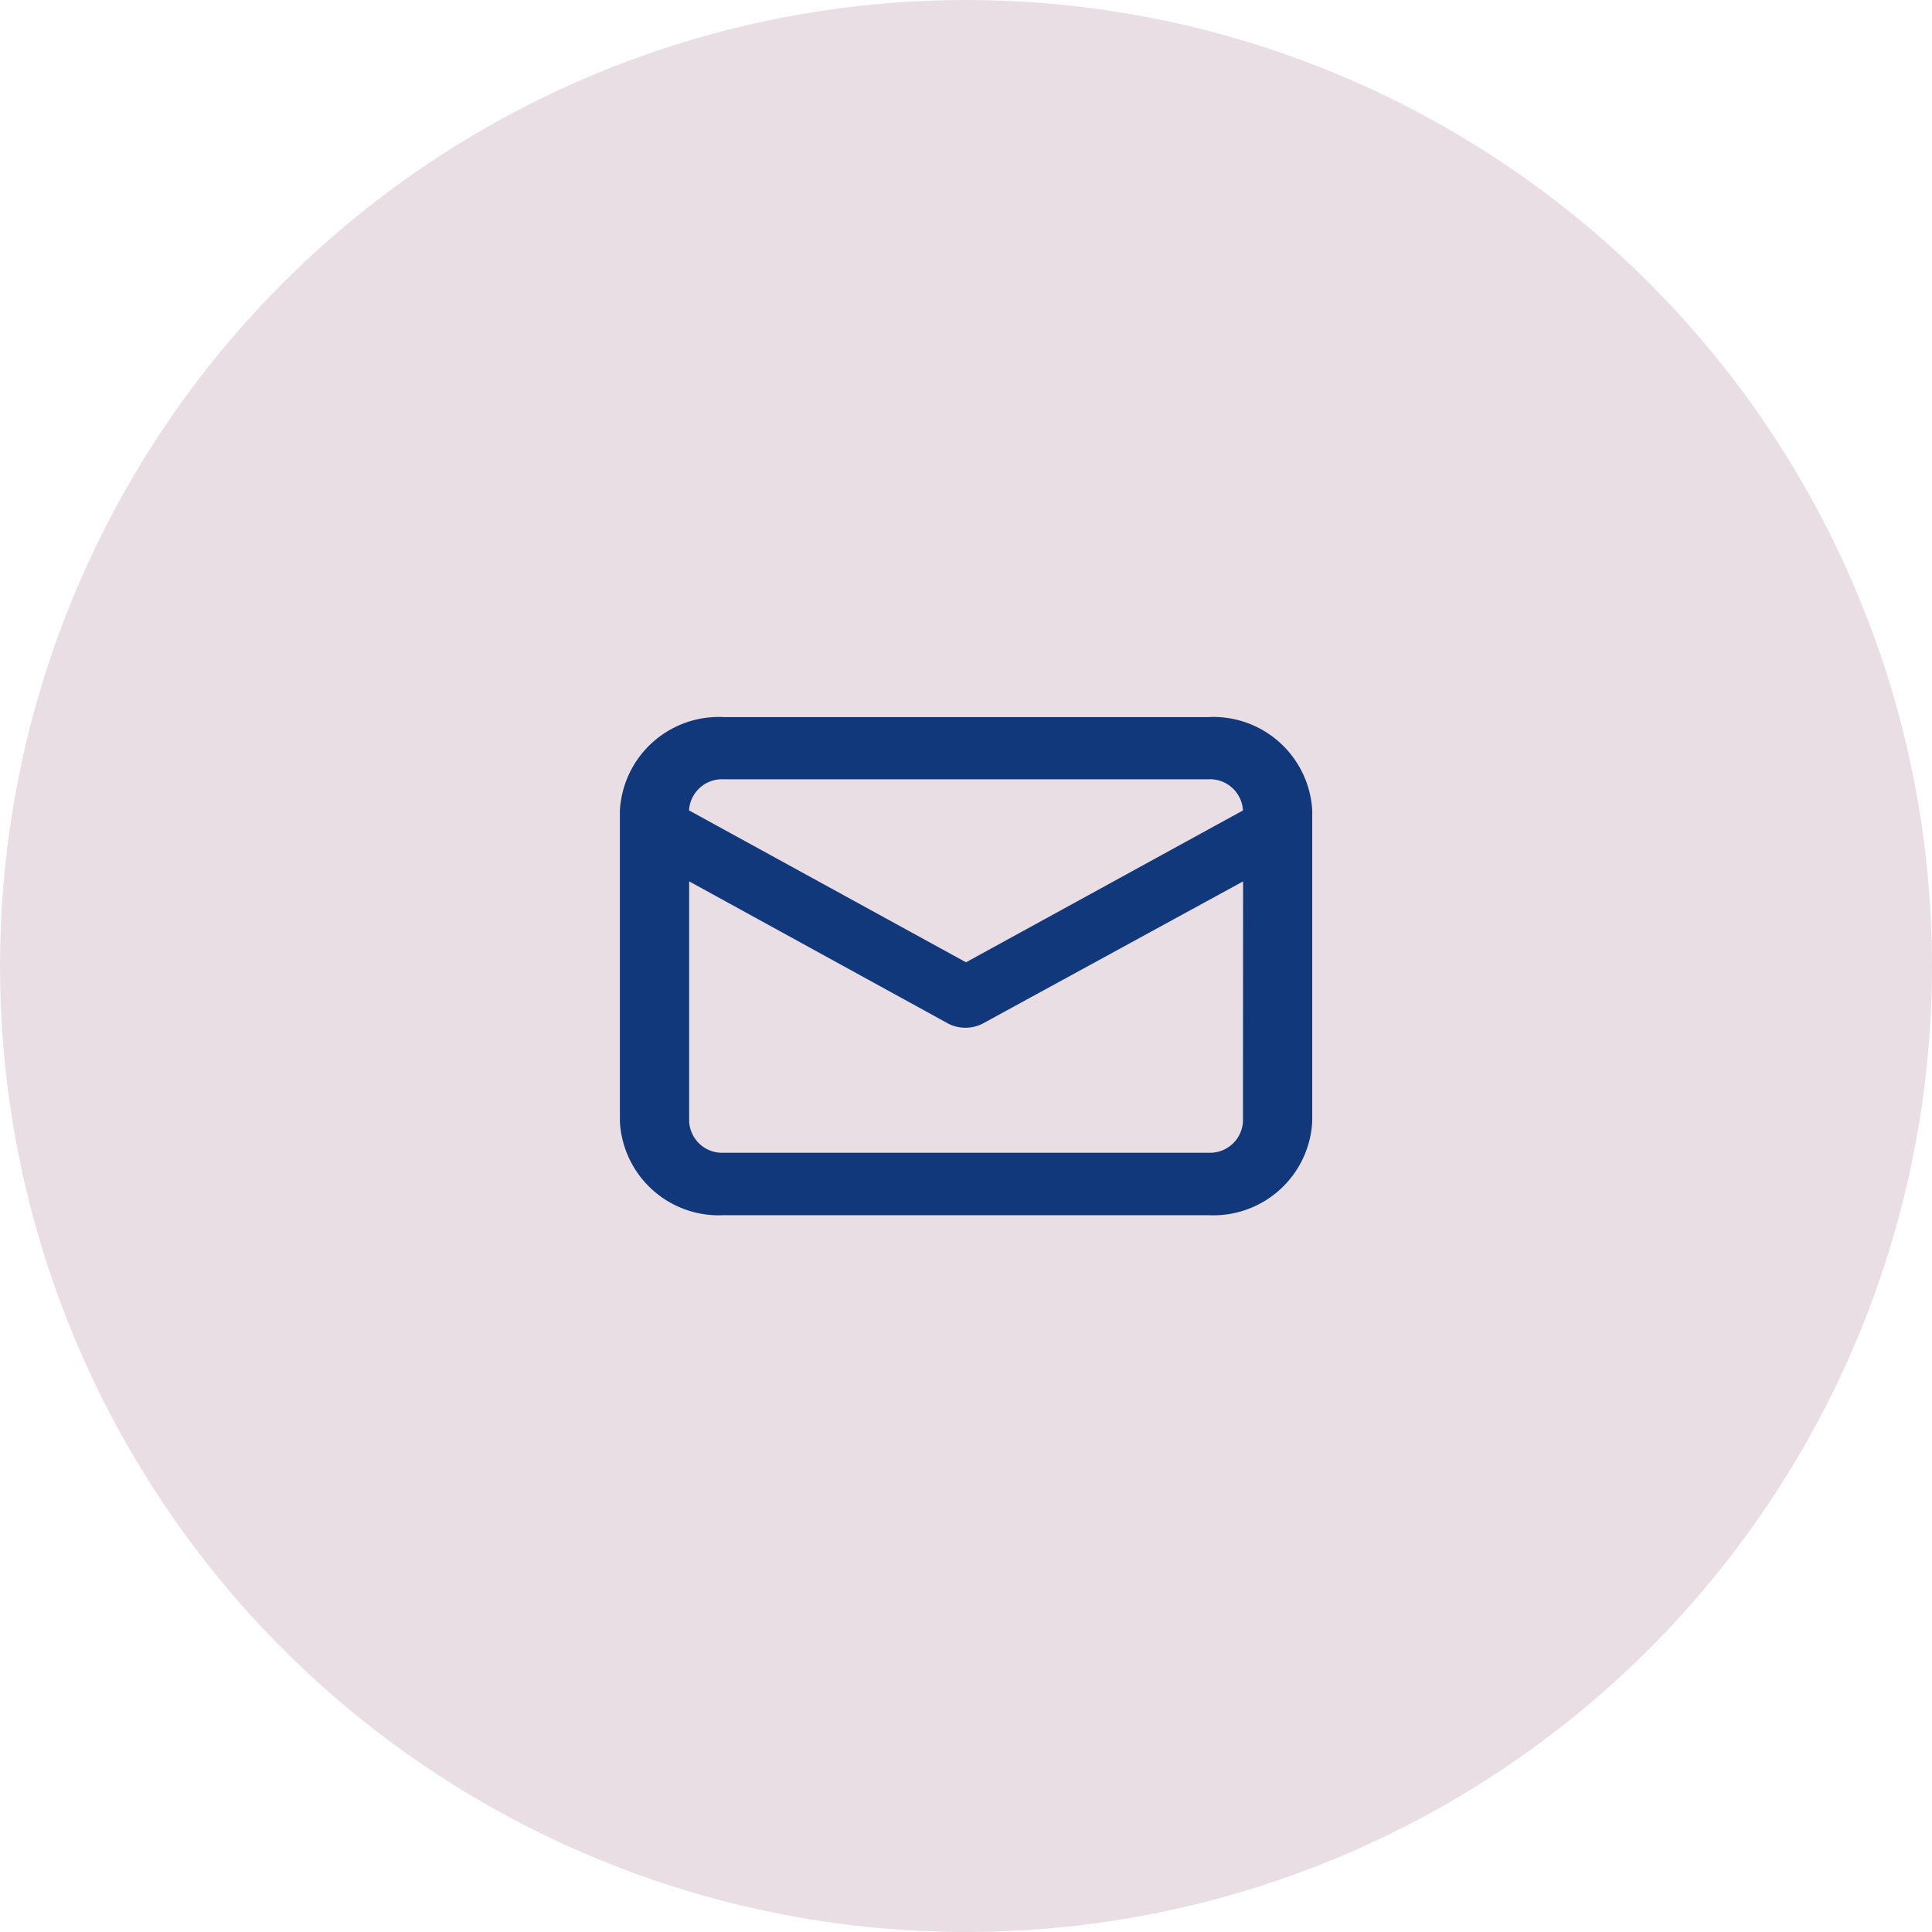 <svg xmlns="http://www.w3.org/2000/svg" width="62" height="62" viewBox="0 0 62 62"><g id="Group_23085" data-name="Group 23085" transform="translate(-191 -808)"><circle id="Ellipse_38" data-name="Ellipse 38" cx="31" cy="31" r="31" transform="translate(191 808)" fill="#eadee5"></circle><g id="Group_20592" data-name="Group 20592" transform="translate(206 823)"><rect id="Rectangle_3574" data-name="Rectangle 3574" width="32" height="32" fill="#12387c" opacity="0"></rect><path id="Path_9889" data-name="Path 9889" d="M21.75,4.69H6.2a3.178,3.178,0,0,0-3.334,3v9.985a3.178,3.178,0,0,0,3.334,3H21.75a3.178,3.178,0,0,0,3.334-3V7.685A3.178,3.178,0,0,0,21.75,4.69ZM6.2,6.686H21.75a1.06,1.06,0,0,1,1.111,1l-8.888,4.873L5.085,7.685A1.06,1.06,0,0,1,6.2,6.686ZM22.861,17.671a1.06,1.06,0,0,1-1.111,1H6.2a1.06,1.06,0,0,1-1.111-1V9.962L13.4,14.525a1.216,1.216,0,0,0,1.111,0l8.354-4.562Z" transform="translate(2.027 3.322)" fill="#12387c"></path></g></g></svg>
